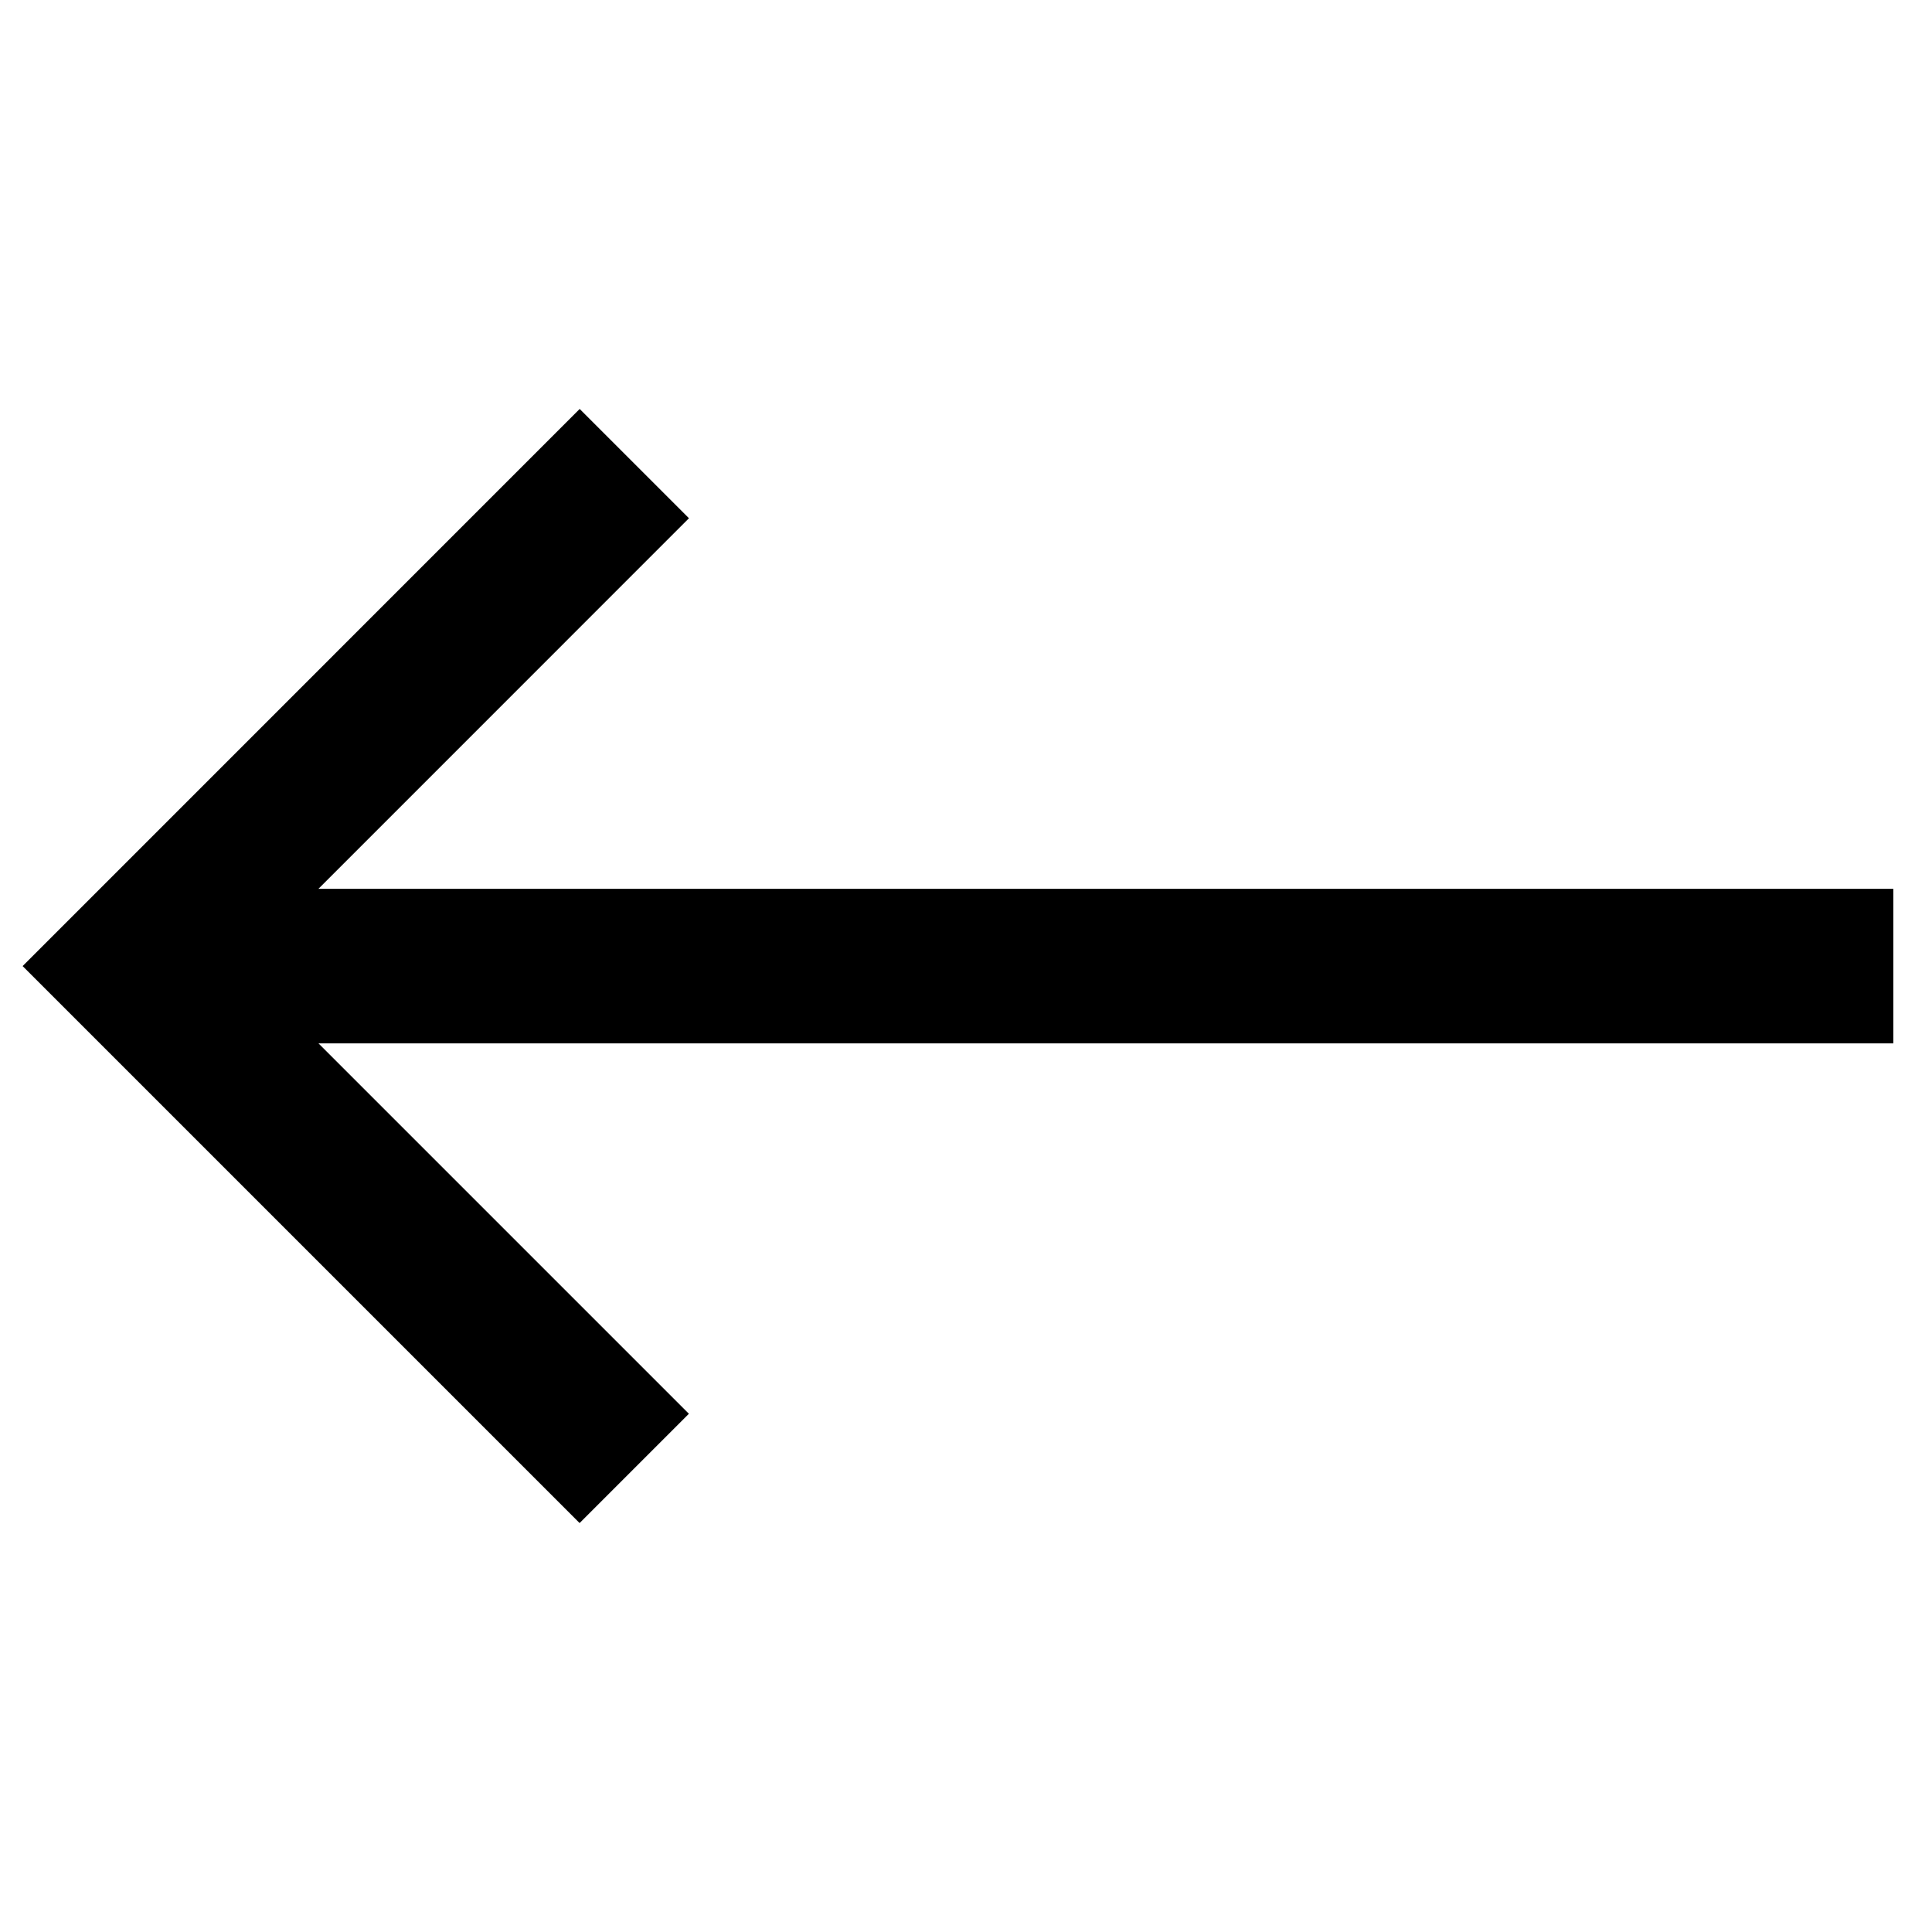 <svg xmlns="http://www.w3.org/2000/svg" viewBox="0 0 25 25"><title>Artboard-35</title><g id="Left-2" data-name="Left"><polygon points="24 12.001 2.914 12.001 8.208 6.706 7.501 5.999 1 12.501 7.5 19.001 8.207 18.294 2.914 13.001 24 13.001 24 12.001" style="fill:#232326" stroke="#000000" stroke-width="1"/></g></svg>
